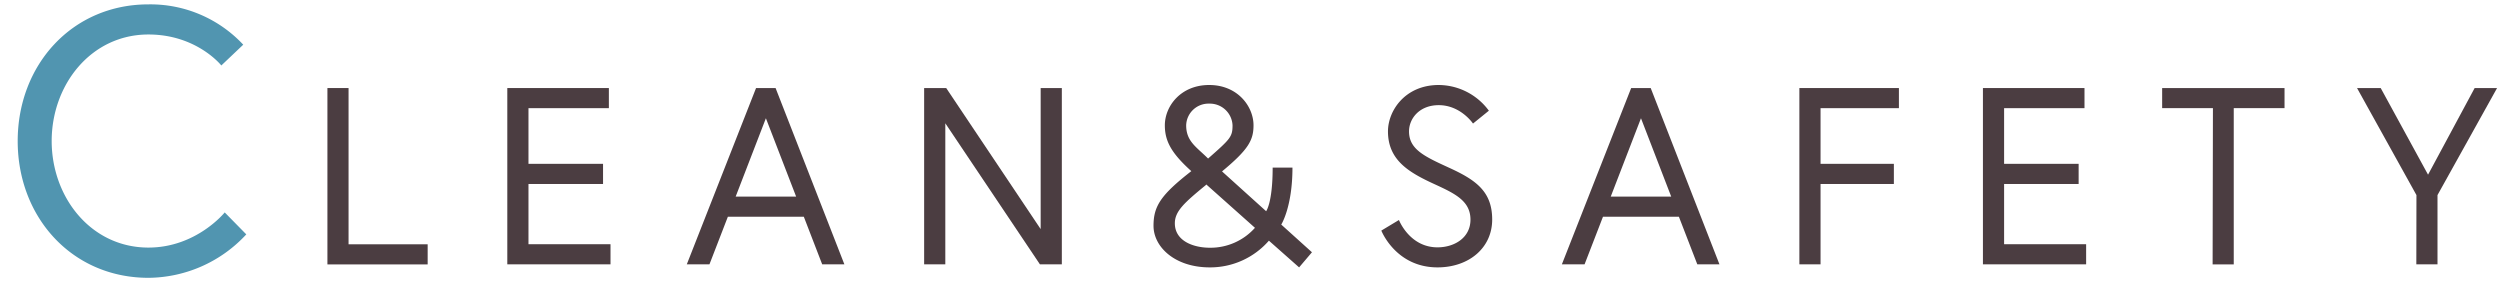 <svg xmlns="http://www.w3.org/2000/svg" viewBox="0 0 640 72"><defs><style>.cls-1{fill:none;}.cls-2{fill:#5195b0;}.cls-3{fill:#4b3d41;}</style></defs><title>dev_index1</title><g id="レイヤー_2" data-name="レイヤー 2"><g id="contents"><rect class="cls-1" width="640" height="72"/><path class="cls-2" d="M56.66,16.76S50.38,8.83,38,8.83c-14.71,0-24.77,12.86-24.77,27.27S23.29,63.38,38,63.38c12.28,0,19.53-9,19.53-9L63.05,60A34.43,34.43,0,0,1,38,71.12c-19.54,0-33.47-15.48-33.47-35s13.93-35,33.47-35A32.51,32.51,0,0,1,62.27,11.44Z"/><path class="cls-3" d="M83.82,22.54h5.41v40h20.25v5.15H83.82Z"/><path class="cls-3" d="M135.29,41.94h19.09V47.1H135.29V62.52h21v5.15H129.87V22.54h26v5.15H135.29Z"/><path class="cls-3" d="M193.55,22.54h5l17.61,45.13h-5.68l-4.7-12.18H186.33l-4.71,12.18h-5.8Zm-5.22,27.79h15.48l-7.74-20.06Z"/><path class="cls-3" d="M242.23,22.54l24.18,36.11V22.54h5.42V67.67h-5.61L242,31.56V67.67h-5.42V22.54Z"/><path class="cls-3" d="M330.87,42.91C330.87,53,328,57.49,328,57.49l7.86,7.09-3.29,3.87-7.73-6.84a19.92,19.92,0,0,1-15.16,6.84c-8.9,0-14.38-5.23-14.38-10.64,0-5,1.81-7.87,9.68-14-5.16-4.64-6.78-7.73-6.78-11.73,0-4.9,4.07-10.32,11.35-10.32s11.35,5.48,11.35,10.32c0,3.8-1.29,6.19-8.06,11.8l11.29,10.19s1.67-2.13,1.67-11.16Zm-9.6,15.41L308.82,47.23l-.19.2c-5.42,4.45-7.87,6.64-7.87,9.73,0,4.52,4.71,6.26,9,6.26A15.25,15.25,0,0,0,321.27,58.32Zm-12-17.73c5.68-5,6.26-5.55,6.26-8.51a5.81,5.81,0,0,0-5.94-5.55,5.72,5.72,0,0,0-5.93,5.55C303.66,36.21,306.3,37.62,309.27,40.59Z"/><path class="cls-3" d="M367.7,47.36c-6.57-3-12.38-6.06-12.38-13.73,0-5.29,4.39-11.87,13-11.87a16.06,16.06,0,0,1,12.83,6.58l-4.06,3.29s-3.16-4.71-8.77-4.71c-5,0-7.61,3.48-7.61,6.71,0,4.57,3.87,6.38,10.06,9.22C377.7,46,382,48.91,382,56.2S376,68.45,368,68.45c-10.71,0-14.38-9.42-14.38-9.42l4.51-2.71s2.71,7,9.87,7c4.32,0,8.44-2.45,8.44-7.09S372.73,49.68,367.7,47.36Z"/><path class="cls-3" d="M417.58,22.54h5l17.6,45.13h-5.67l-4.71-12.18H410.36l-4.71,12.18h-5.81Zm-5.23,27.79h15.48l-7.74-20.06Z"/><path class="cls-3" d="M466.06,41.94h18.77V47.1H466.06V67.67h-5.42V22.54h25.48v5.15H466.06Z"/><path class="cls-3" d="M513.05,41.94h19.08V47.1H513.05V62.52h21v5.15H507.63V22.54h26v5.15H513.05Z"/><path class="cls-3" d="M566.51,27.69h-13V22.54h31.33v5.15h-13v40h-5.41Z"/><path class="cls-3" d="M618.61,49.94,603.4,22.54h6.06l12.12,22.18,11.93-22.18h5.74L624,49.94V67.67h-5.42Z"/></g></g></svg>